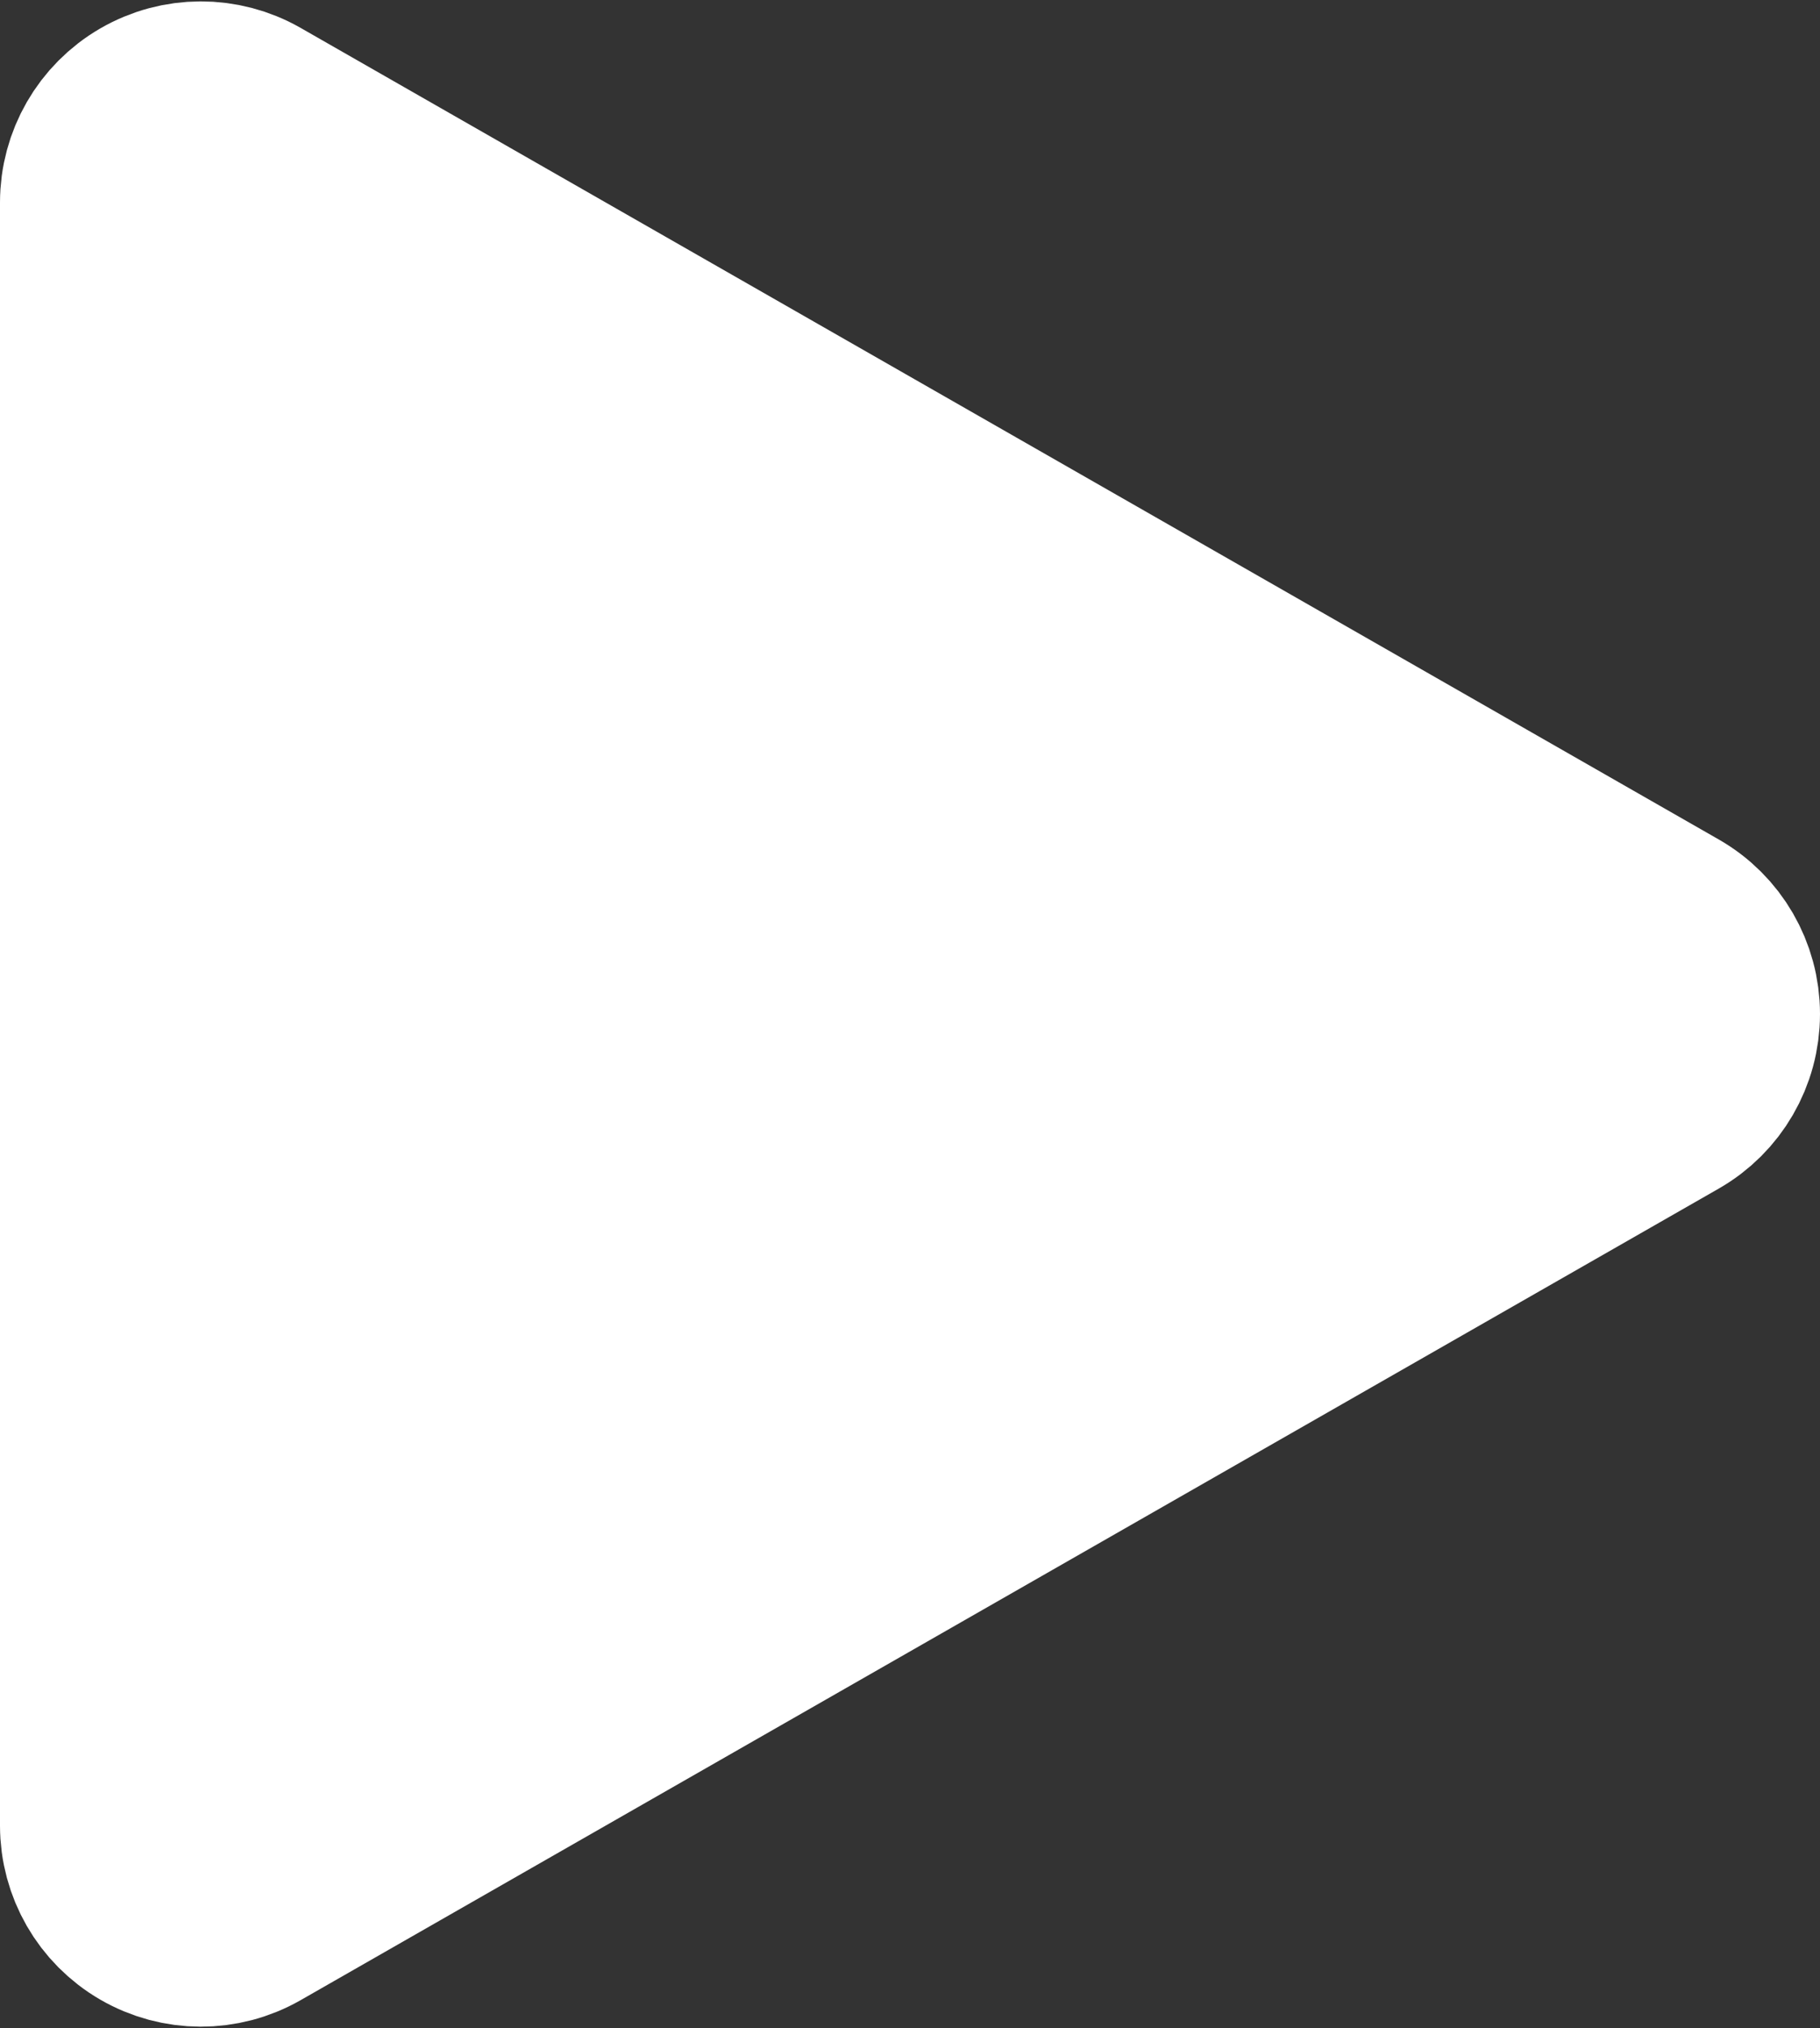 <?xml version="1.0" encoding="UTF-8"?> <svg xmlns="http://www.w3.org/2000/svg" width="308" height="343" viewBox="0 0 308 343" fill="none"><rect x="0" y="0" width="308" height="343" fill="#333333" stroke="none"/> <path d="M282.44 186.257C287.734 183.229 291 177.598 291 171.5C291 165.402 287.734 159.771 282.44 156.743L42.44 19.478C37.179 16.469 30.713 16.489 25.47 19.53C20.227 22.571 17 28.174 17 34.235V308.765C17 314.826 20.227 320.429 25.47 323.47C30.713 326.511 37.179 326.531 42.44 323.522L282.44 186.257Z" fill="white" stroke="white" stroke-width="34" stroke-linejoin="round"></path> </svg> 